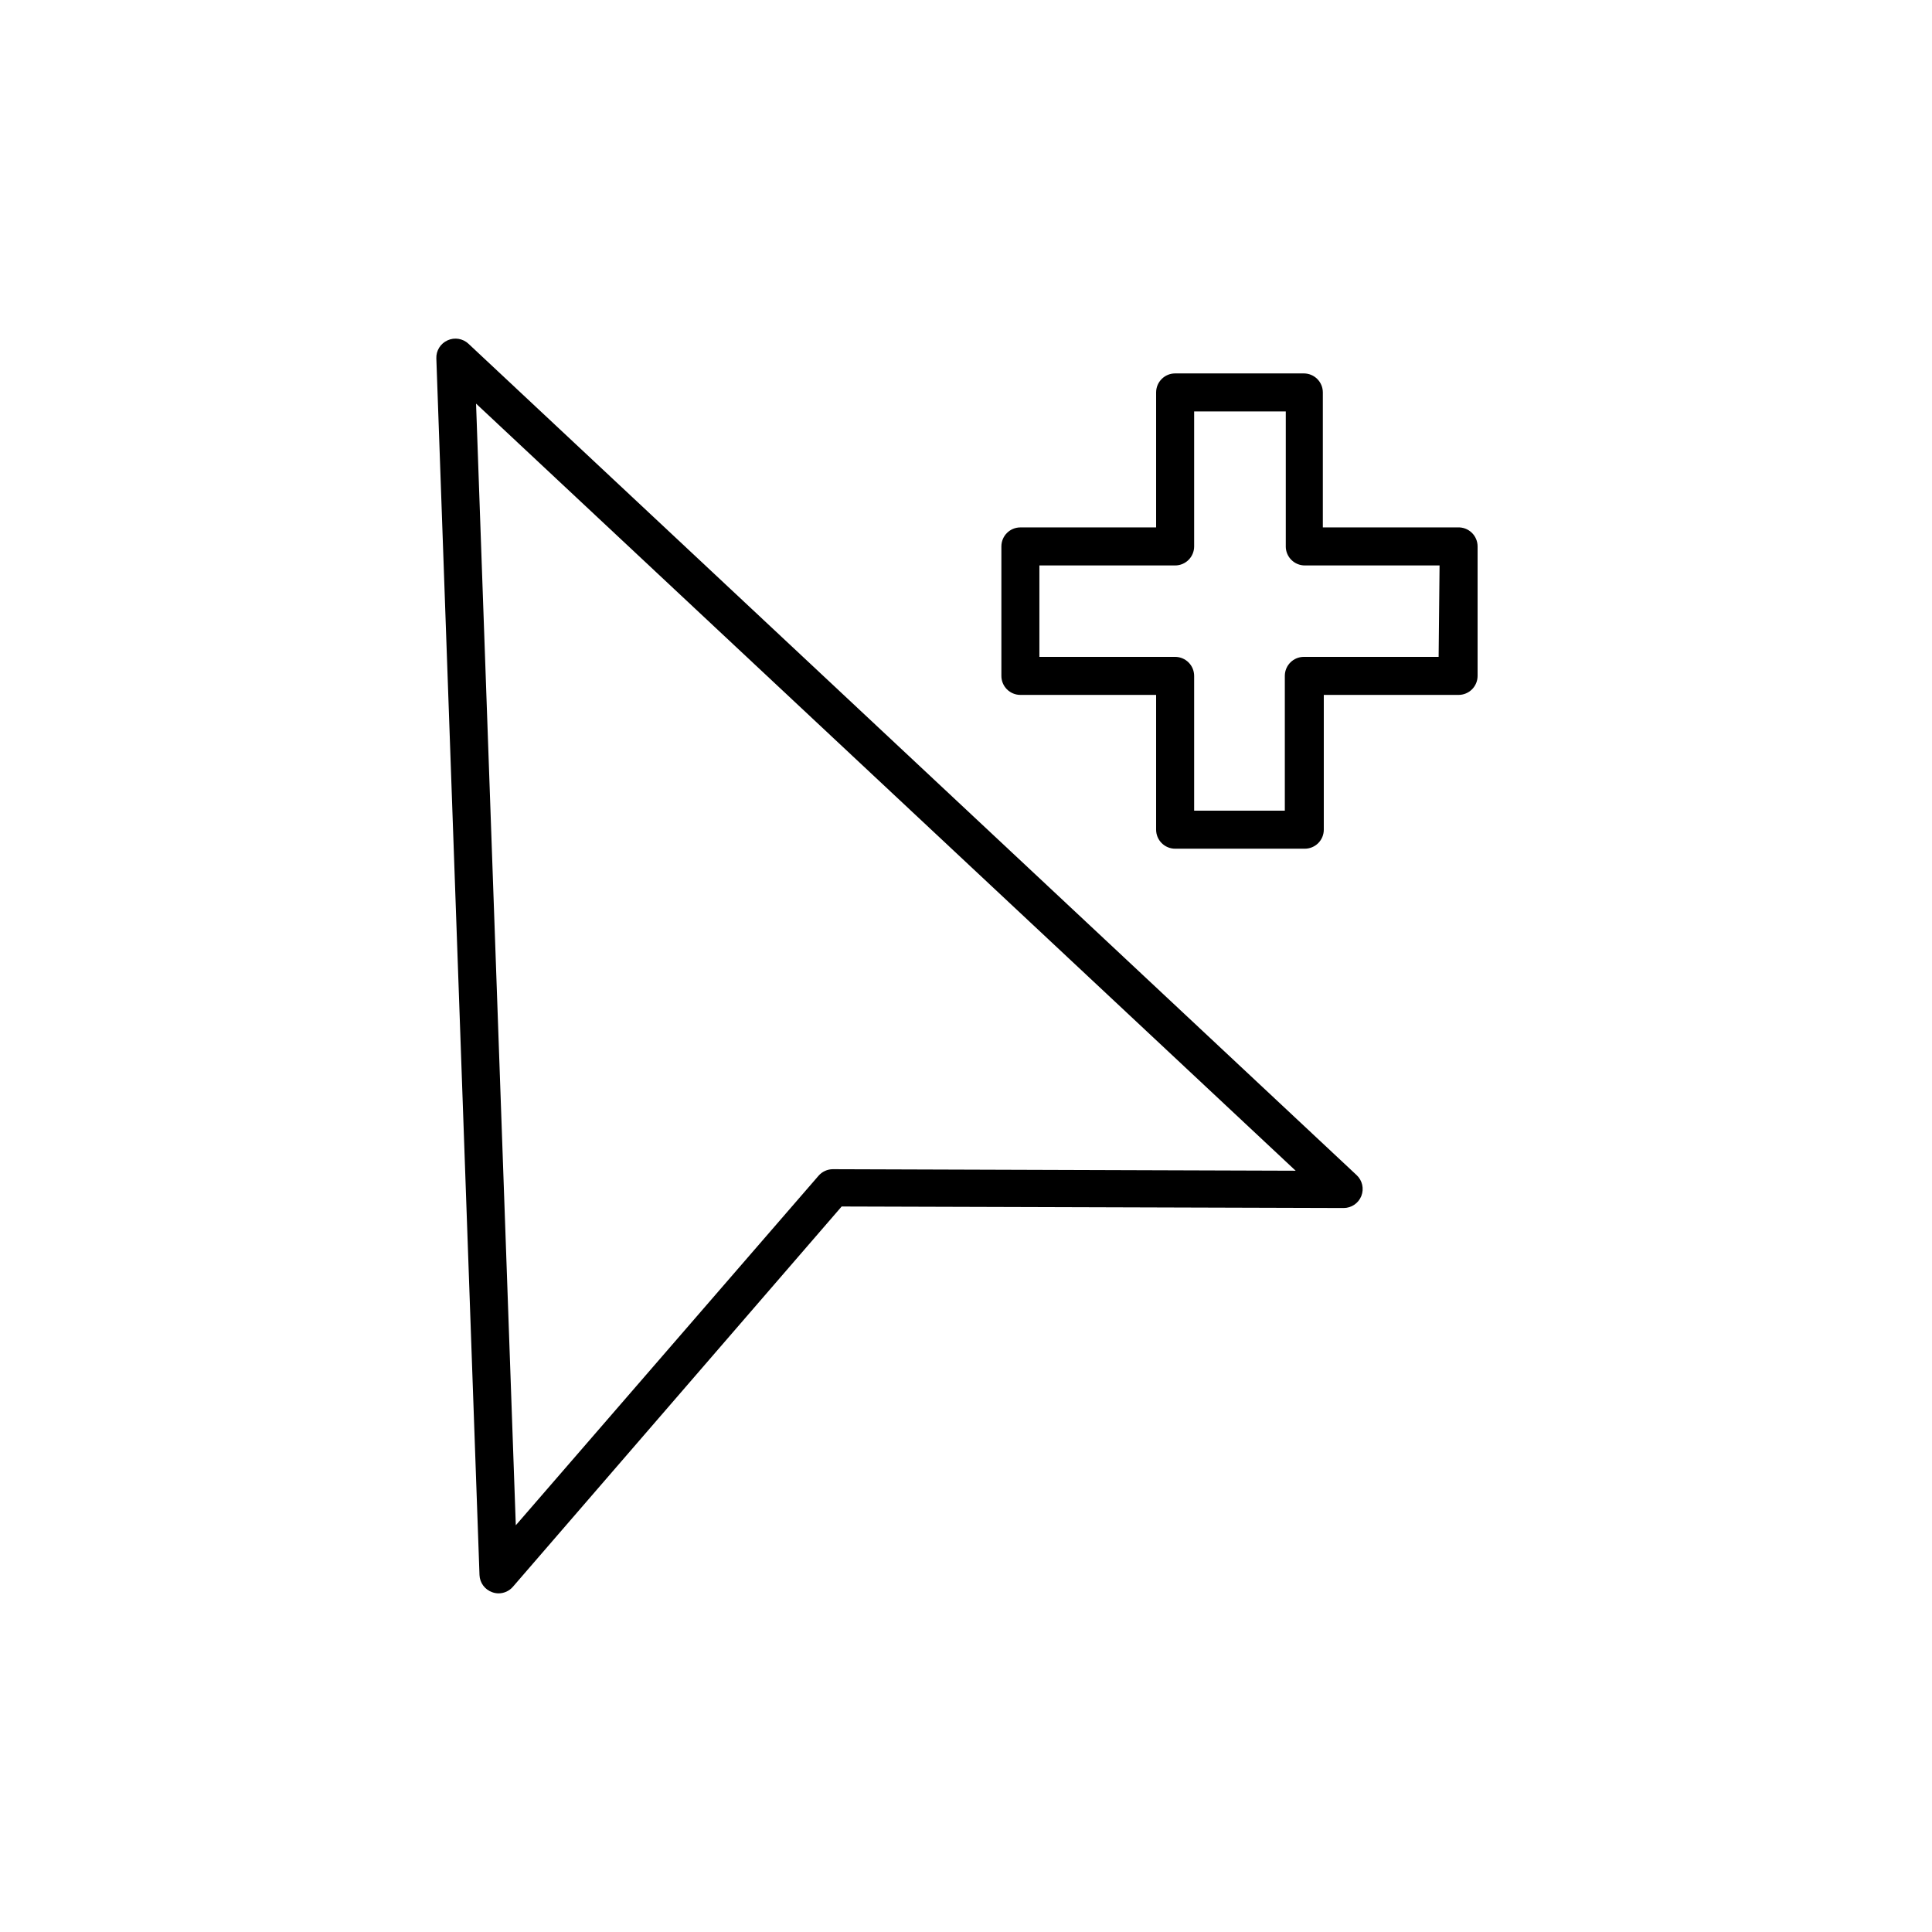 <?xml version="1.0" encoding="UTF-8"?>
<!-- Uploaded to: SVG Repo, www.svgrepo.com, Generator: SVG Repo Mixer Tools -->
<svg fill="#000000" width="800px" height="800px" version="1.1" viewBox="144 144 512 512" xmlns="http://www.w3.org/2000/svg">
 <g>
  <path d="m268.15 235.1c-1.492-1.398-3.684-1.758-5.543-0.906-1.875 0.84-3.051 2.734-2.973 4.785l11.438 322.44c0.09 2.062 1.43 3.856 3.375 4.535 0.531 0.195 1.094 0.297 1.664 0.301 1.473 0 2.871-0.641 3.828-1.762l87.109-100.76 133.05 0.402c2.066-0.008 3.918-1.273 4.672-3.195s0.262-4.109-1.246-5.519zm96.578 218.75c-1.473 0-2.871 0.645-3.828 1.762l-80.207 92.602-10.531-297.25 217.2 203.29z"/>
  <path d="m530.29 283.77h-35.723v-35.77c0-1.336-0.531-2.617-1.473-3.562-0.945-0.945-2.227-1.477-3.562-1.477h-34.109c-2.781 0-5.039 2.254-5.039 5.039v35.77h-35.973c-2.781 0-5.035 2.254-5.035 5.039v34.309c0 1.336 0.527 2.617 1.473 3.562 0.945 0.945 2.227 1.477 3.562 1.477h35.973v35.719c0 1.336 0.531 2.617 1.477 3.562 0.945 0.945 2.227 1.477 3.562 1.477h34.359c1.336 0 2.617-0.531 3.562-1.477 0.945-0.945 1.477-2.227 1.477-3.562v-35.719h35.719c1.336 0 2.617-0.531 3.562-1.477 0.945-0.945 1.477-2.227 1.477-3.562v-34.309c0-1.383-0.562-2.703-1.562-3.656s-2.348-1.453-3.727-1.383zm-5.039 34.309h-35.719c-2.785 0-5.039 2.258-5.039 5.039v35.719h-24.031v-35.719c0-1.336-0.531-2.617-1.477-3.562-0.945-0.945-2.227-1.477-3.562-1.477h-35.973v-24.23h35.973c1.336 0 2.617-0.531 3.562-1.477 0.945-0.945 1.477-2.227 1.477-3.562v-35.77h24.285v35.77h-0.004c0 1.336 0.531 2.617 1.477 3.562 0.945 0.945 2.227 1.477 3.562 1.477h35.719z"/>
 </g>
</svg>